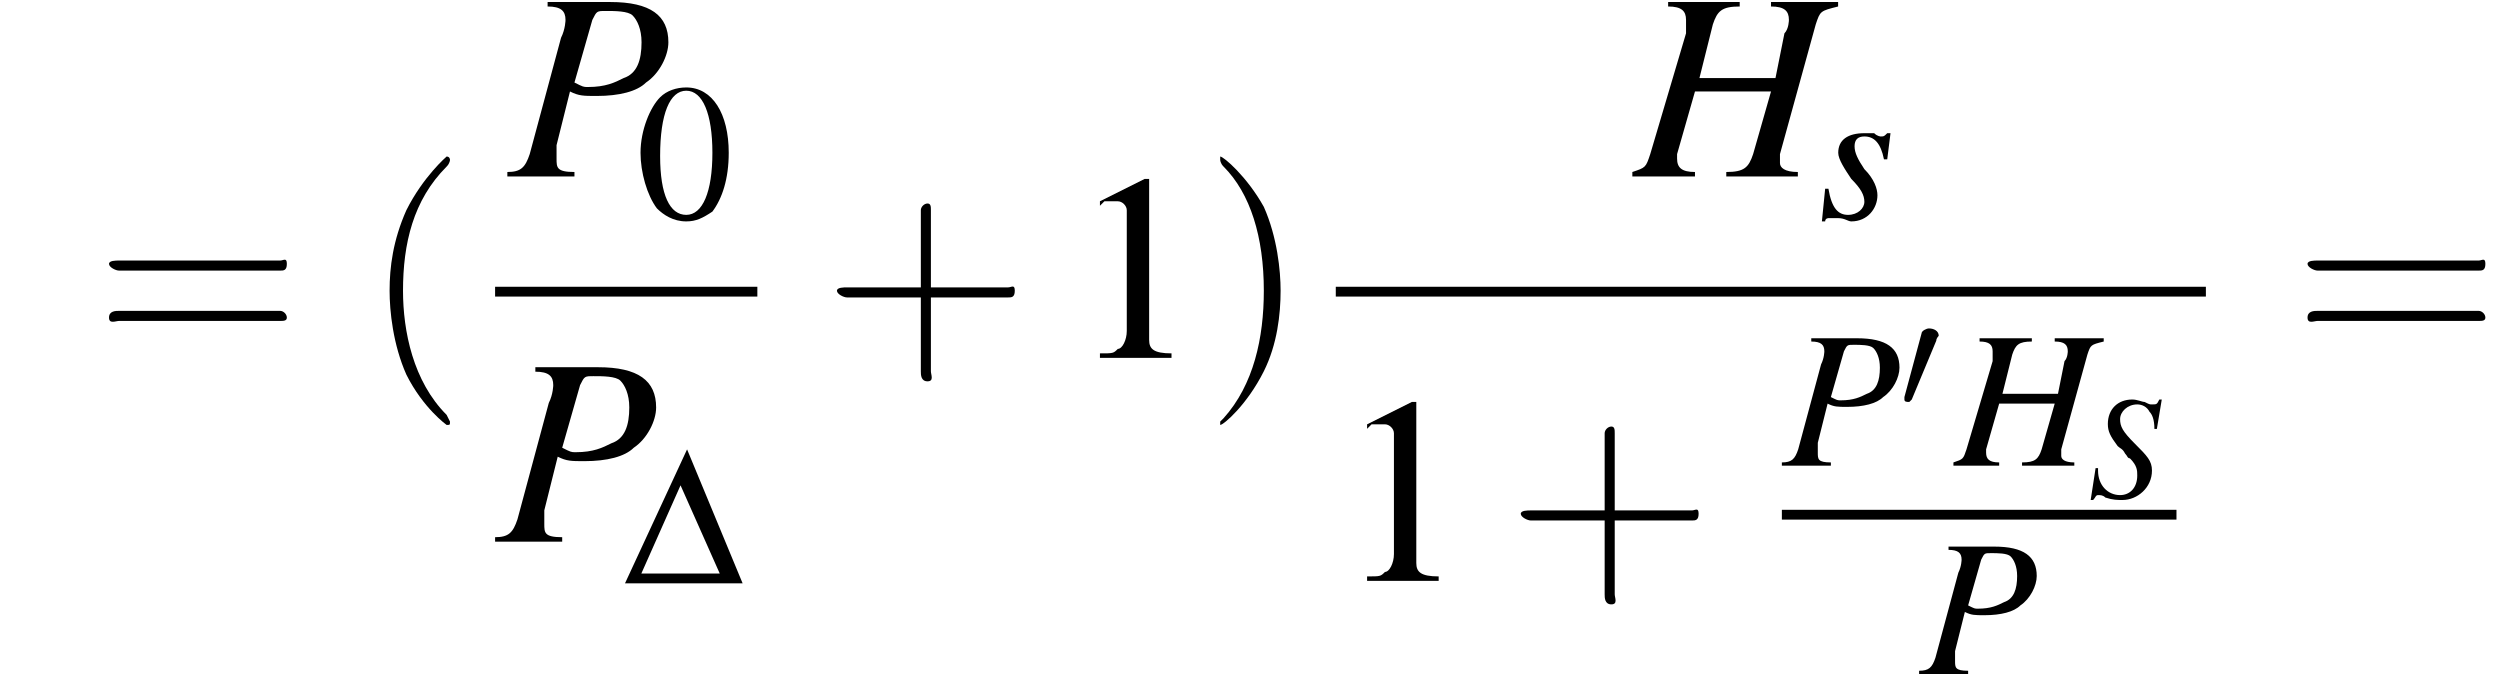 <?xml version='1.0' encoding='UTF-8'?>
<!---13.8-->
<svg height='28.5pt' version='1.1' viewBox='185.6 69.6 102.0 28.5' width='102.0pt' xmlns='http://www.w3.org/2000/svg' xmlns:xlink='http://www.w3.org/1999/xlink'>
<defs>
<path d='M3.9 -1.4C4 -1.4 4.1 -1.4 4.1 -1.5S4 -1.6 3.9 -1.6H0.7C0.6 -1.6 0.5 -1.6 0.5 -1.5S0.6 -1.4 0.7 -1.4H3.9Z' id='g1-0'/>
<path d='M1.5 -2.8C1.5 -2.9 1.6 -3 1.6 -3C1.6 -3.2 1.4 -3.3 1.2 -3.3C1.1 -3.3 0.9 -3.2 0.9 -3.1L0.2 -0.5C0.2 -0.4 0.2 -0.4 0.2 -0.4C0.2 -0.3 0.3 -0.3 0.4 -0.3C0.4 -0.3 0.4 -0.3 0.5 -0.4L1.5 -2.8Z' id='g1-48'/>
<path d='M1.5 -4C1.2 -4 0.9 -3.9 0.7 -3.7C0.4 -3.4 0.1 -2.7 0.1 -2C0.1 -1.4 0.3 -0.7 0.6 -0.3C0.8 -0.1 1.1 0.1 1.5 0.1C1.8 0.1 2 0 2.3 -0.2C2.6 -0.6 2.8 -1.2 2.8 -2C2.8 -3.2 2.3 -4 1.5 -4ZM1.5 -3.9C2 -3.9 2.3 -3.2 2.3 -2S2 -0.1 1.5 -0.1S0.7 -0.7 0.7 -1.9C0.7 -3.2 1 -3.9 1.5 -3.9Z' id='g3-48'/>
<path d='M1.7 -4L0.7 -3.5V-3.4C0.7 -3.4 0.8 -3.5 0.8 -3.5C0.9 -3.5 1 -3.5 1.1 -3.5C1.2 -3.5 1.3 -3.4 1.3 -3.3V-0.6C1.3 -0.4 1.2 -0.2 1.1 -0.2C1 -0.1 1 -0.1 0.7 -0.1V0H2.3V-0.1C1.9 -0.1 1.8 -0.2 1.8 -0.4V-4L1.7 -4Z' id='g3-49'/>
<path d='M0 0H3.6L1.9 -4.1L0 0ZM0.5 -0.3L1.7 -3L2.9 -0.3H0.5Z' id='g2-68'/>
<use id='g17-72' transform='scale(1.333)' xlink:href='#g13-72'/>
<use id='g17-80' transform='scale(1.333)' xlink:href='#g13-80'/>
<use id='g17-115' transform='scale(1.333)' xlink:href='#g13-115'/>
<use id='g21-72' transform='scale(1.825)' xlink:href='#g13-72'/>
<use id='g21-80' transform='scale(1.825)' xlink:href='#g13-80'/>
<use id='g6-0' transform='scale(1.825)' xlink:href='#g1-0'/>
<path d='M4.6 -3.9H3.1V-3.8C3.4 -3.8 3.5 -3.7 3.5 -3.5C3.5 -3.5 3.5 -3.3 3.4 -3.2L3.2 -2.2H1.5L1.8 -3.4C1.9 -3.7 2 -3.8 2.4 -3.8V-3.9H0.8V-3.8C1.1 -3.8 1.2 -3.7 1.2 -3.5C1.2 -3.5 1.2 -3.3 1.2 -3.2L0.4 -0.5C0.3 -0.2 0.3 -0.2 0 -0.1V0H1.4V-0.1C1.1 -0.1 1 -0.2 1 -0.4C1 -0.4 1 -0.4 1 -0.5L1.4 -1.9H3.1L2.7 -0.5C2.6 -0.2 2.5 -0.1 2.1 -0.1V0H3.7V-0.1C3.4 -0.1 3.3 -0.2 3.3 -0.3C3.3 -0.4 3.3 -0.4 3.3 -0.5L4.1 -3.4C4.2 -3.7 4.2 -3.7 4.6 -3.8V-3.9Z' id='g13-72'/>
<path d='M0.9 -3.8C1.2 -3.8 1.3 -3.7 1.3 -3.5C1.3 -3.5 1.3 -3.3 1.2 -3.1L0.5 -0.5C0.4 -0.2 0.3 -0.1 0 -0.1V0H1.5V-0.1C1.1 -0.1 1.1 -0.2 1.1 -0.4C1.1 -0.4 1.1 -0.5 1.1 -0.7L1.4 -1.9C1.6 -1.8 1.7 -1.8 2 -1.8C2.5 -1.8 2.9 -1.9 3.1 -2.1C3.4 -2.3 3.6 -2.7 3.6 -3C3.6 -3.6 3.2 -3.9 2.3 -3.9H0.9V-3.8ZM1.9 -3.5C2 -3.7 2 -3.7 2.2 -3.7C2.4 -3.7 2.7 -3.7 2.8 -3.6C2.9 -3.5 3 -3.3 3 -3C3 -2.6 2.9 -2.3 2.6 -2.2C2.4 -2.1 2.2 -2 1.8 -2C1.7 -2 1.7 -2 1.5 -2.1L1.9 -3.5Z' id='g13-80'/>
<path d='M2.8 -2.8L3 -4H2.9C2.8 -3.8 2.8 -3.8 2.6 -3.8C2.5 -3.8 2.5 -3.8 2.3 -3.9C2.2 -3.9 2 -4 1.8 -4C1.2 -4 0.8 -3.6 0.8 -3C0.8 -2.7 0.9 -2.5 1.2 -2.1C1.3 -2 1.4 -2 1.5 -1.8C1.6 -1.7 1.6 -1.6 1.7 -1.6C2 -1.3 2 -1.1 2 -0.9C2 -0.4 1.7 -0.1 1.3 -0.1C0.8 -0.1 0.4 -0.5 0.4 -1.1C0.4 -1.1 0.4 -1.2 0.4 -1.2L0.3 -1.2L0.1 0.1H0.2C0.3 0 0.3 -0.1 0.4 -0.1C0.5 -0.1 0.6 -0.1 0.7 0C1 0.1 1.2 0.1 1.4 0.1C2 0.1 2.6 -0.4 2.6 -1.1C2.6 -1.5 2.4 -1.7 1.9 -2.2S1.3 -2.9 1.3 -3.2C1.3 -3.5 1.6 -3.8 2 -3.8C2.2 -3.8 2.4 -3.7 2.5 -3.5C2.6 -3.4 2.7 -3.2 2.7 -2.8L2.8 -2.8Z' id='g13-83'/>
<path d='M0.2 -0.9L0.1 0.1H0.2C0.2 0 0.3 0 0.3 0C0.4 0 0.5 0 0.6 0C0.8 0 0.9 0.1 1 0.1C1.5 0.1 1.8 -0.3 1.8 -0.7C1.8 -0.9 1.7 -1.2 1.4 -1.5C1.2 -1.8 1.1 -2 1.1 -2.2C1.1 -2.4 1.2 -2.5 1.4 -2.5C1.7 -2.5 1.9 -2.3 2 -1.8H2.1L2.2 -2.6H2.1C2 -2.5 2 -2.5 1.9 -2.5C1.9 -2.5 1.8 -2.5 1.7 -2.6C1.6 -2.6 1.5 -2.6 1.4 -2.6C0.9 -2.6 0.6 -2.4 0.6 -2C0.6 -1.8 0.8 -1.5 1 -1.2C1.3 -0.9 1.4 -0.7 1.4 -0.5C1.4 -0.3 1.2 -0.1 0.9 -0.1C0.6 -0.1 0.4 -0.3 0.3 -0.9H0.2Z' id='g13-115'/>
<use id='g23-68' transform='scale(1.333)' xlink:href='#g2-68'/>
<use id='g24-48' transform='scale(1.333)' xlink:href='#g3-48'/>
<path d='M2.6 1.9C2.6 1.9 2.6 1.9 2.5 1.7C1.5 0.7 1.2 -0.8 1.2 -2C1.2 -3.4 1.5 -4.7 2.5 -5.7C2.6 -5.8 2.6 -5.9 2.6 -5.9C2.6 -5.9 2.6 -6 2.5 -6C2.5 -6 1.8 -5.4 1.3 -4.4C0.9 -3.5 0.8 -2.7 0.8 -2C0.8 -1.4 0.9 -0.4 1.3 0.5C1.8 1.5 2.5 2 2.5 2C2.6 2 2.6 2 2.6 1.9Z' id='g25-40'/>
<path d='M2.3 -2C2.3 -2.6 2.2 -3.6 1.8 -4.5C1.3 -5.4 0.6 -6 0.5 -6C0.5 -6 0.5 -5.9 0.5 -5.9C0.5 -5.9 0.5 -5.8 0.6 -5.7C1.4 -4.9 1.8 -3.6 1.8 -2C1.8 -0.6 1.5 0.8 0.6 1.8C0.5 1.9 0.5 1.9 0.5 1.9C0.5 2 0.5 2 0.5 2C0.6 2 1.3 1.4 1.8 0.4C2.2 -0.4 2.3 -1.3 2.3 -2Z' id='g25-41'/>
<path d='M3.2 -1.8H5.5C5.6 -1.8 5.7 -1.8 5.7 -2S5.6 -2.1 5.5 -2.1H3.2V-4.4C3.2 -4.5 3.2 -4.6 3.1 -4.6S2.9 -4.5 2.9 -4.4V-2.1H0.7C0.6 -2.1 0.4 -2.1 0.4 -2S0.6 -1.8 0.7 -1.8H2.9V0.4C2.9 0.5 2.9 0.7 3.1 0.7S3.2 0.5 3.2 0.4V-1.8Z' id='g25-43'/>
<path d='M5.5 -2.6C5.6 -2.6 5.7 -2.6 5.7 -2.8S5.6 -2.9 5.5 -2.9H0.7C0.6 -2.9 0.4 -2.9 0.4 -2.8S0.6 -2.6 0.7 -2.6H5.5ZM5.5 -1.1C5.6 -1.1 5.7 -1.1 5.7 -1.2S5.6 -1.4 5.5 -1.4H0.7C0.6 -1.4 0.4 -1.4 0.4 -1.2S0.6 -1.1 0.7 -1.1H5.5Z' id='g25-61'/>
<use id='g28-49' transform='scale(1.825)' xlink:href='#g3-49'/>
<use id='g29-40' transform='scale(1.369)' xlink:href='#g25-40'/>
<use id='g29-41' transform='scale(1.369)' xlink:href='#g25-41'/>
<use id='g29-43' transform='scale(1.369)' xlink:href='#g25-43'/>
<use id='g29-61' transform='scale(1.369)' xlink:href='#g25-61'/>
</defs>
<g id='page1'>

<use x='189.5' xlink:href='#g29-61' y='84.2'/>
<use x='200.4' xlink:href='#g29-40' y='84.2'/>
<use x='206.3' xlink:href='#g21-80' y='76.8'/>
<use x='211.6' xlink:href='#g24-48' y='78.5'/>
<rect height='0.4' width='10.7' x='205.8' y='81.3'/>
<use x='205.8' xlink:href='#g21-80' y='91.7'/>
<use x='211.1' xlink:href='#g23-68' y='93.4'/>
<use x='219.2' xlink:href='#g29-43' y='84.2'/>
<use x='229.2' xlink:href='#g28-49' y='84.2'/>
<use x='234.7' xlink:href='#g29-41' y='84.2'/>
<use x='252.2' xlink:href='#g21-72' y='76.8'/>
<use x='259.8' xlink:href='#g17-115' y='78.5'/>
<rect height='0.4' width='35.5' x='240.1' y='81.3'/>
<use x='240.1' xlink:href='#g28-49' y='93.3'/>
<use x='247.1' xlink:href='#g29-43' y='93.3'/>
<use x='258.3' xlink:href='#g17-80' y='88.6'/>
<use x='263.1' xlink:href='#g1-48' y='86.3'/>
<use x='265.3' xlink:href='#g17-72' y='88.6'/>
<use x='270.8' xlink:href='#g13-83' y='89.9'/>
<rect height='0.4' width='16.1' x='258.3' y='90.4'/>
<use x='263.9' xlink:href='#g17-80' y='97.1'/>
<use x='279.2' xlink:href='#g29-61' y='84.2'/>
</g>
</svg>